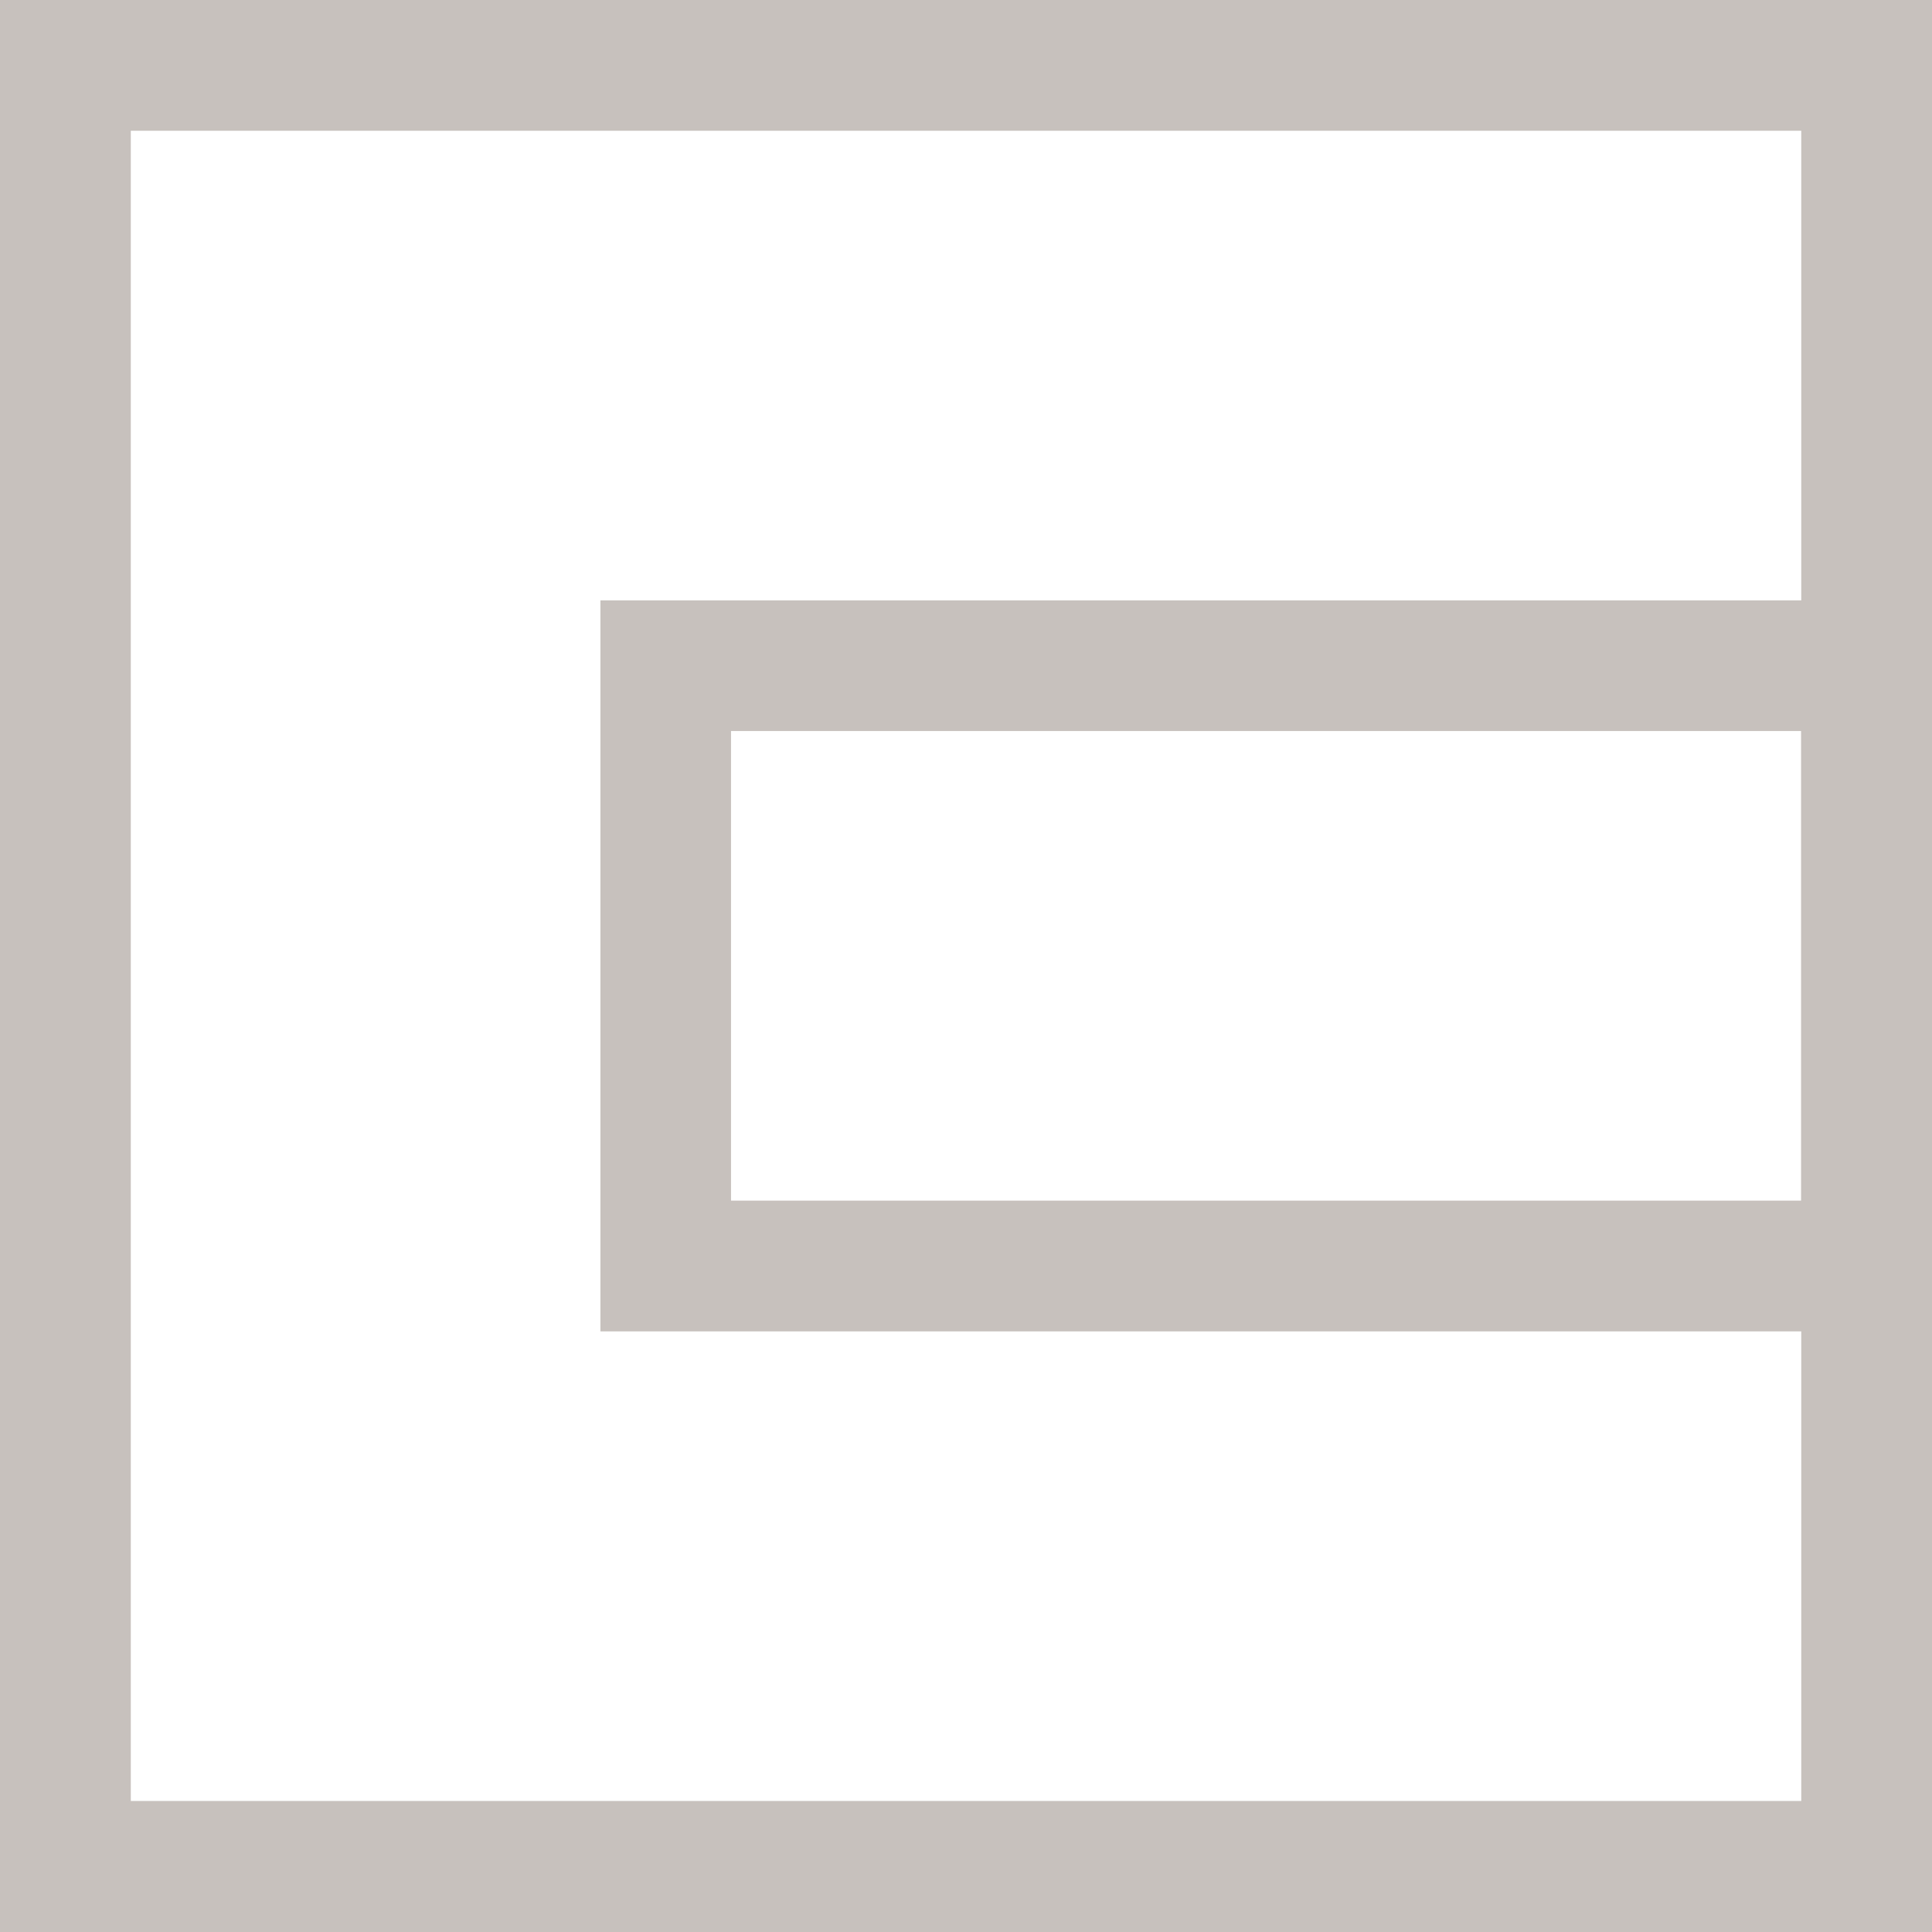 <?xml version="1.0" encoding="UTF-8"?>
<svg xmlns="http://www.w3.org/2000/svg" width="39.379" height="39.379" viewBox="0 0 39.379 39.379">
  <path d="M14.9,14.9h21.81v9.572H14.9ZM2.666,2.665H36.714v9.572H12.238v14.9H36.714v9.572H2.666ZM0,39.379H39.379V0H0Z" fill="#c7c1bd"></path>
</svg>
